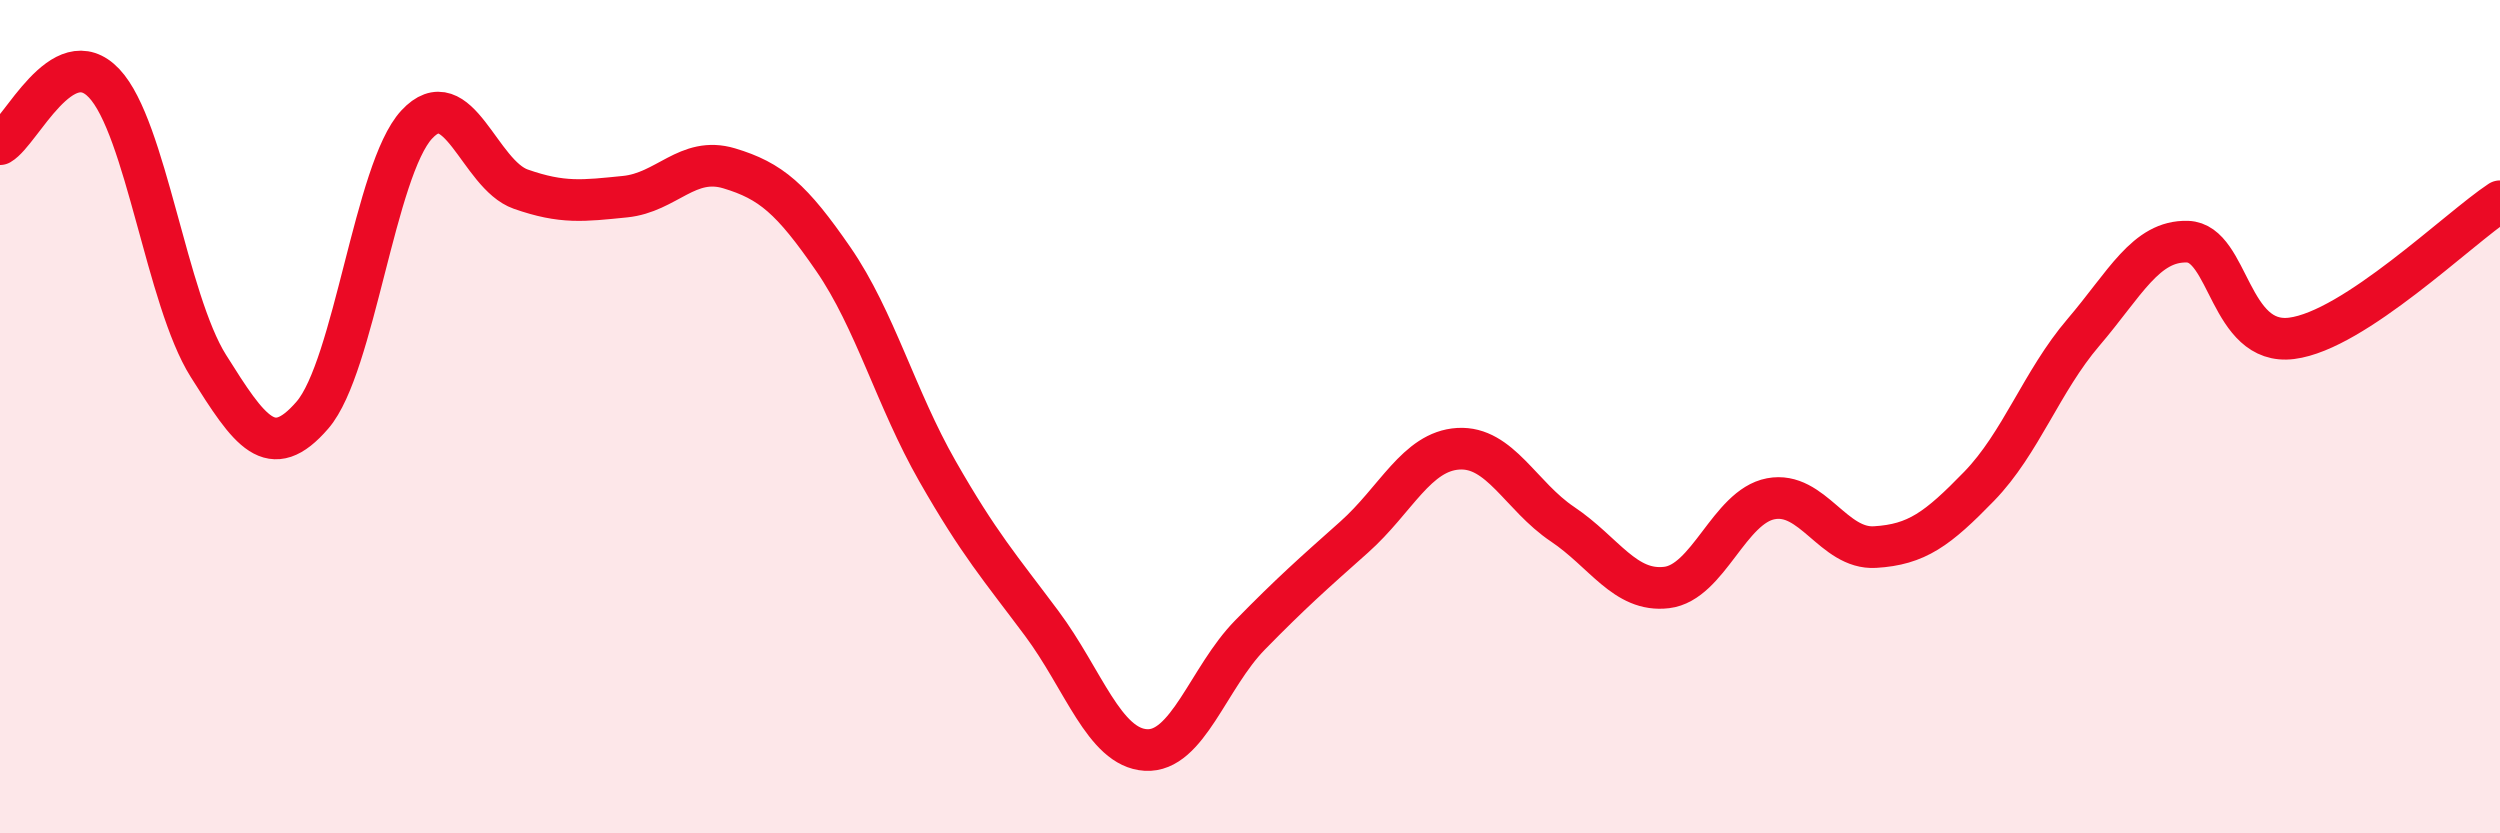 
    <svg width="60" height="20" viewBox="0 0 60 20" xmlns="http://www.w3.org/2000/svg">
      <path
        d="M 0,3.46 C 0.5,3.17 1.5,0.94 2.5,2 C 3.5,3.06 4,7.19 5,8.78 C 6,10.37 6.5,11.12 7.5,9.96 C 8.5,8.8 9,4.07 10,2.99 C 11,1.91 11.5,4.19 12.5,4.54 C 13.5,4.89 14,4.82 15,4.72 C 16,4.62 16.5,3.74 17.5,4.04 C 18.5,4.34 19,4.77 20,6.22 C 21,7.67 21.5,9.56 22.5,11.31 C 23.5,13.06 24,13.62 25,14.96 C 26,16.3 26.5,17.94 27.5,18 C 28.5,18.06 29,16.26 30,15.24 C 31,14.22 31.5,13.78 32.5,12.89 C 33.5,12 34,10.83 35,10.77 C 36,10.71 36.5,11.91 37.5,12.58 C 38.5,13.25 39,14.22 40,14.1 C 41,13.98 41.5,12.16 42.5,11.97 C 43.5,11.78 44,13.19 45,13.13 C 46,13.07 46.5,12.7 47.5,11.67 C 48.5,10.64 49,9.15 50,7.98 C 51,6.81 51.5,5.77 52.5,5.8 C 53.5,5.83 53.5,8.31 55,8.12 C 56.5,7.93 59,5.49 60,4.83L60 20L0 20Z"
        fill="#EB0A25"
        opacity="0.1"
        stroke-linecap="round"
        stroke-linejoin="round"
      />
      <path
        d="M 0,3.46 C 0.5,3.17 1.5,0.94 2.5,2 C 3.5,3.06 4,7.19 5,8.78 C 6,10.37 6.5,11.12 7.5,9.96 C 8.5,8.8 9,4.07 10,2.99 C 11,1.91 11.5,4.19 12.5,4.54 C 13.5,4.89 14,4.82 15,4.72 C 16,4.62 16.5,3.74 17.5,4.04 C 18.5,4.34 19,4.77 20,6.22 C 21,7.67 21.5,9.56 22.5,11.31 C 23.5,13.06 24,13.62 25,14.96 C 26,16.3 26.5,17.94 27.5,18 C 28.5,18.06 29,16.26 30,15.24 C 31,14.22 31.5,13.78 32.5,12.89 C 33.5,12 34,10.83 35,10.77 C 36,10.71 36.5,11.91 37.5,12.58 C 38.5,13.25 39,14.22 40,14.1 C 41,13.98 41.5,12.16 42.5,11.97 C 43.5,11.78 44,13.19 45,13.13 C 46,13.07 46.5,12.7 47.5,11.67 C 48.5,10.64 49,9.15 50,7.98 C 51,6.81 51.5,5.77 52.5,5.8 C 53.5,5.83 53.5,8.31 55,8.12 C 56.5,7.93 59,5.49 60,4.83"
        stroke="#EB0A25"
        stroke-width="1"
        fill="none"
        stroke-linecap="round"
        stroke-linejoin="round"
      />
    </svg>
  